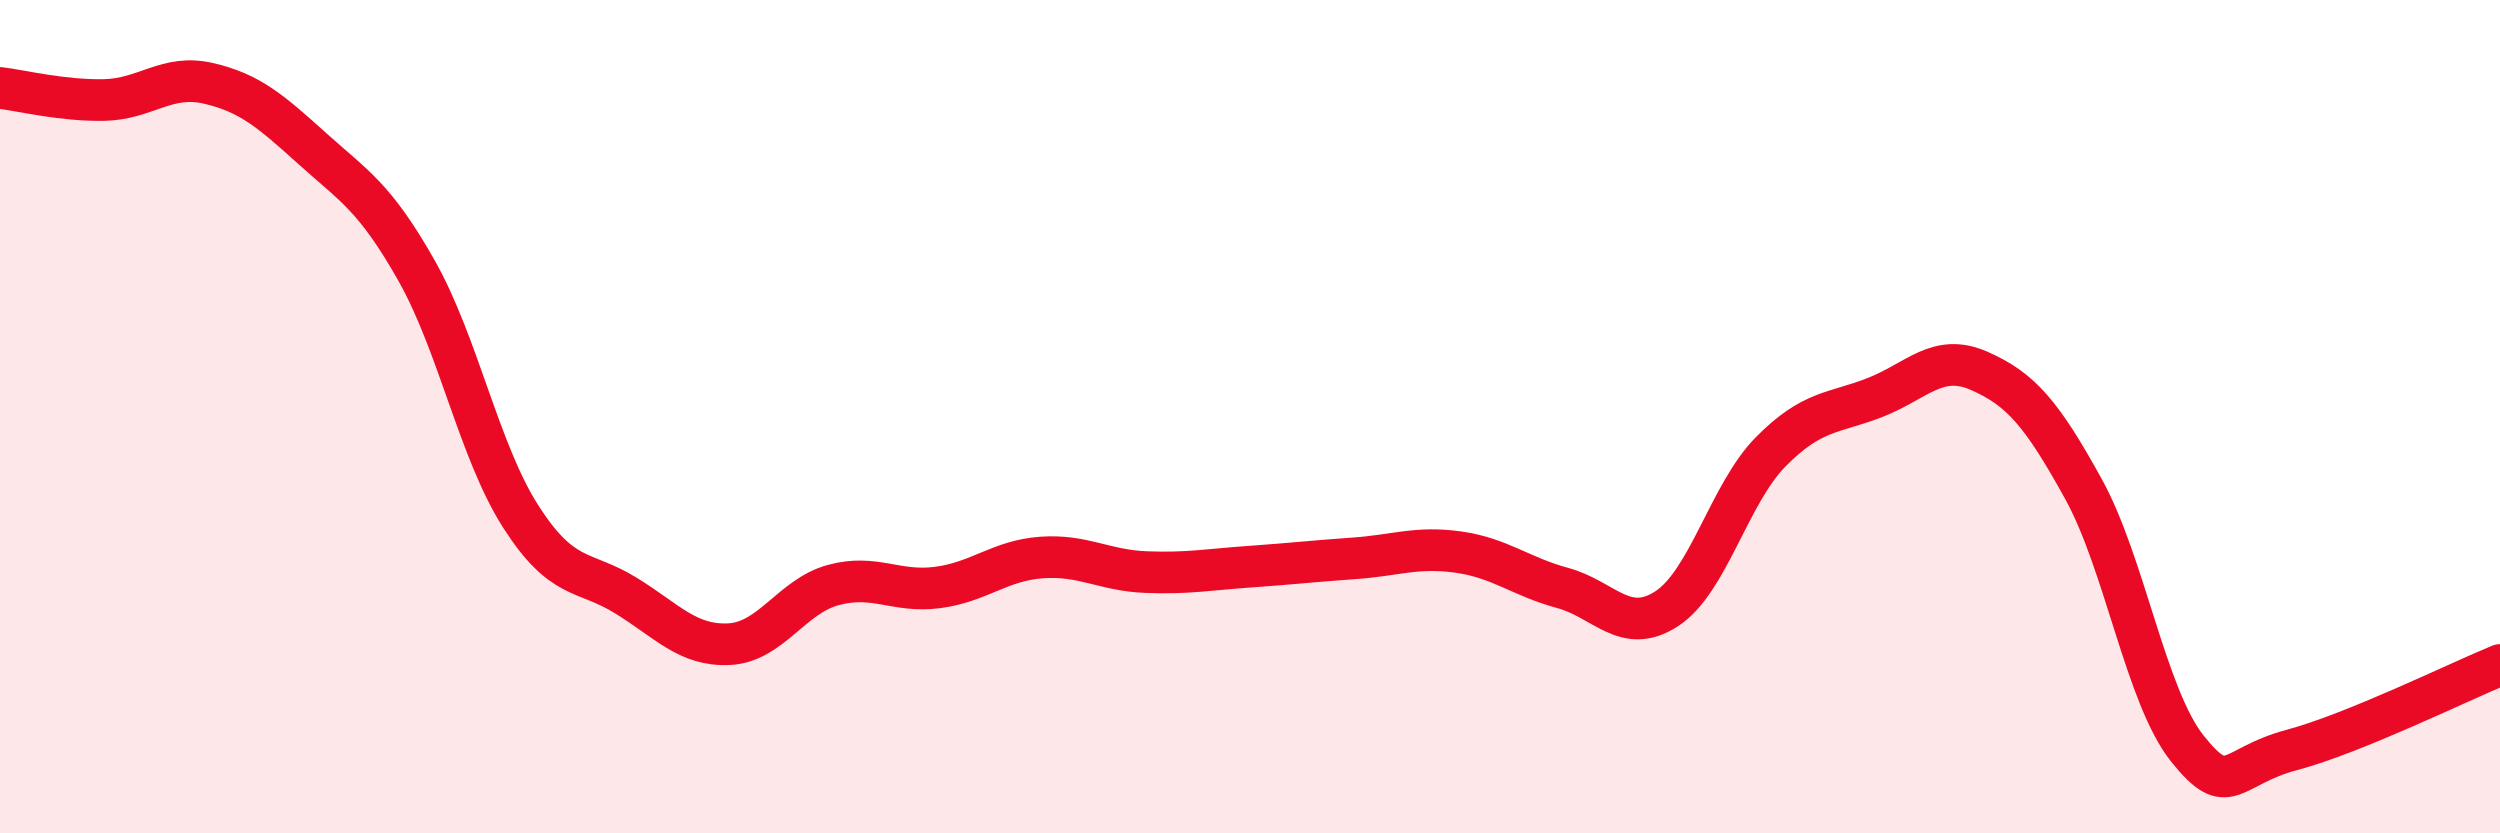 
    <svg width="60" height="20" viewBox="0 0 60 20" xmlns="http://www.w3.org/2000/svg">
      <path
        d="M 0,2.11 C 0.5,2.17 1.5,2.42 2.5,2.4 C 3.5,2.38 4,1.77 5,2 C 6,2.23 6.5,2.67 7.5,3.57 C 8.5,4.47 9,4.73 10,6.5 C 11,8.27 11.5,10.84 12.5,12.4 C 13.5,13.96 14,13.67 15,14.28 C 16,14.89 16.5,15.51 17.5,15.46 C 18.5,15.41 19,14.31 20,14.04 C 21,13.77 21.5,14.23 22.5,14.1 C 23.5,13.97 24,13.45 25,13.38 C 26,13.31 26.5,13.69 27.5,13.73 C 28.5,13.77 29,13.67 30,13.6 C 31,13.53 31.5,13.47 32.5,13.4 C 33.5,13.33 34,13.11 35,13.25 C 36,13.39 36.5,13.84 37.5,14.11 C 38.5,14.38 39,15.26 40,14.61 C 41,13.96 41.5,11.85 42.5,10.84 C 43.5,9.83 44,9.93 45,9.54 C 46,9.15 46.5,8.46 47.5,8.9 C 48.5,9.34 49,9.92 50,11.73 C 51,13.54 51.5,16.72 52.5,17.97 C 53.5,19.22 53.5,18.4 55,18 C 56.5,17.6 59,16.37 60,15.96L60 20L0 20Z"
        fill="#EB0A25"
        opacity="0.1"
        stroke-linecap="round"
        stroke-linejoin="round"
      />
      <path
        d="M 0,2.11 C 0.5,2.17 1.5,2.42 2.5,2.4 C 3.5,2.38 4,1.77 5,2 C 6,2.23 6.5,2.67 7.5,3.57 C 8.5,4.47 9,4.73 10,6.5 C 11,8.27 11.5,10.84 12.5,12.4 C 13.5,13.96 14,13.67 15,14.28 C 16,14.89 16.5,15.51 17.5,15.46 C 18.5,15.41 19,14.31 20,14.04 C 21,13.77 21.5,14.23 22.5,14.1 C 23.5,13.97 24,13.45 25,13.38 C 26,13.31 26.5,13.69 27.5,13.73 C 28.5,13.77 29,13.67 30,13.6 C 31,13.53 31.5,13.47 32.5,13.4 C 33.5,13.33 34,13.11 35,13.25 C 36,13.39 36.5,13.84 37.5,14.11 C 38.5,14.38 39,15.26 40,14.61 C 41,13.96 41.5,11.85 42.5,10.84 C 43.5,9.83 44,9.93 45,9.54 C 46,9.15 46.5,8.46 47.5,8.9 C 48.5,9.34 49,9.92 50,11.73 C 51,13.54 51.5,16.72 52.5,17.97 C 53.5,19.22 53.5,18.4 55,18 C 56.5,17.6 59,16.37 60,15.96"
        stroke="#EB0A25"
        stroke-width="1"
        fill="none"
        stroke-linecap="round"
        stroke-linejoin="round"
      />
    </svg>
  